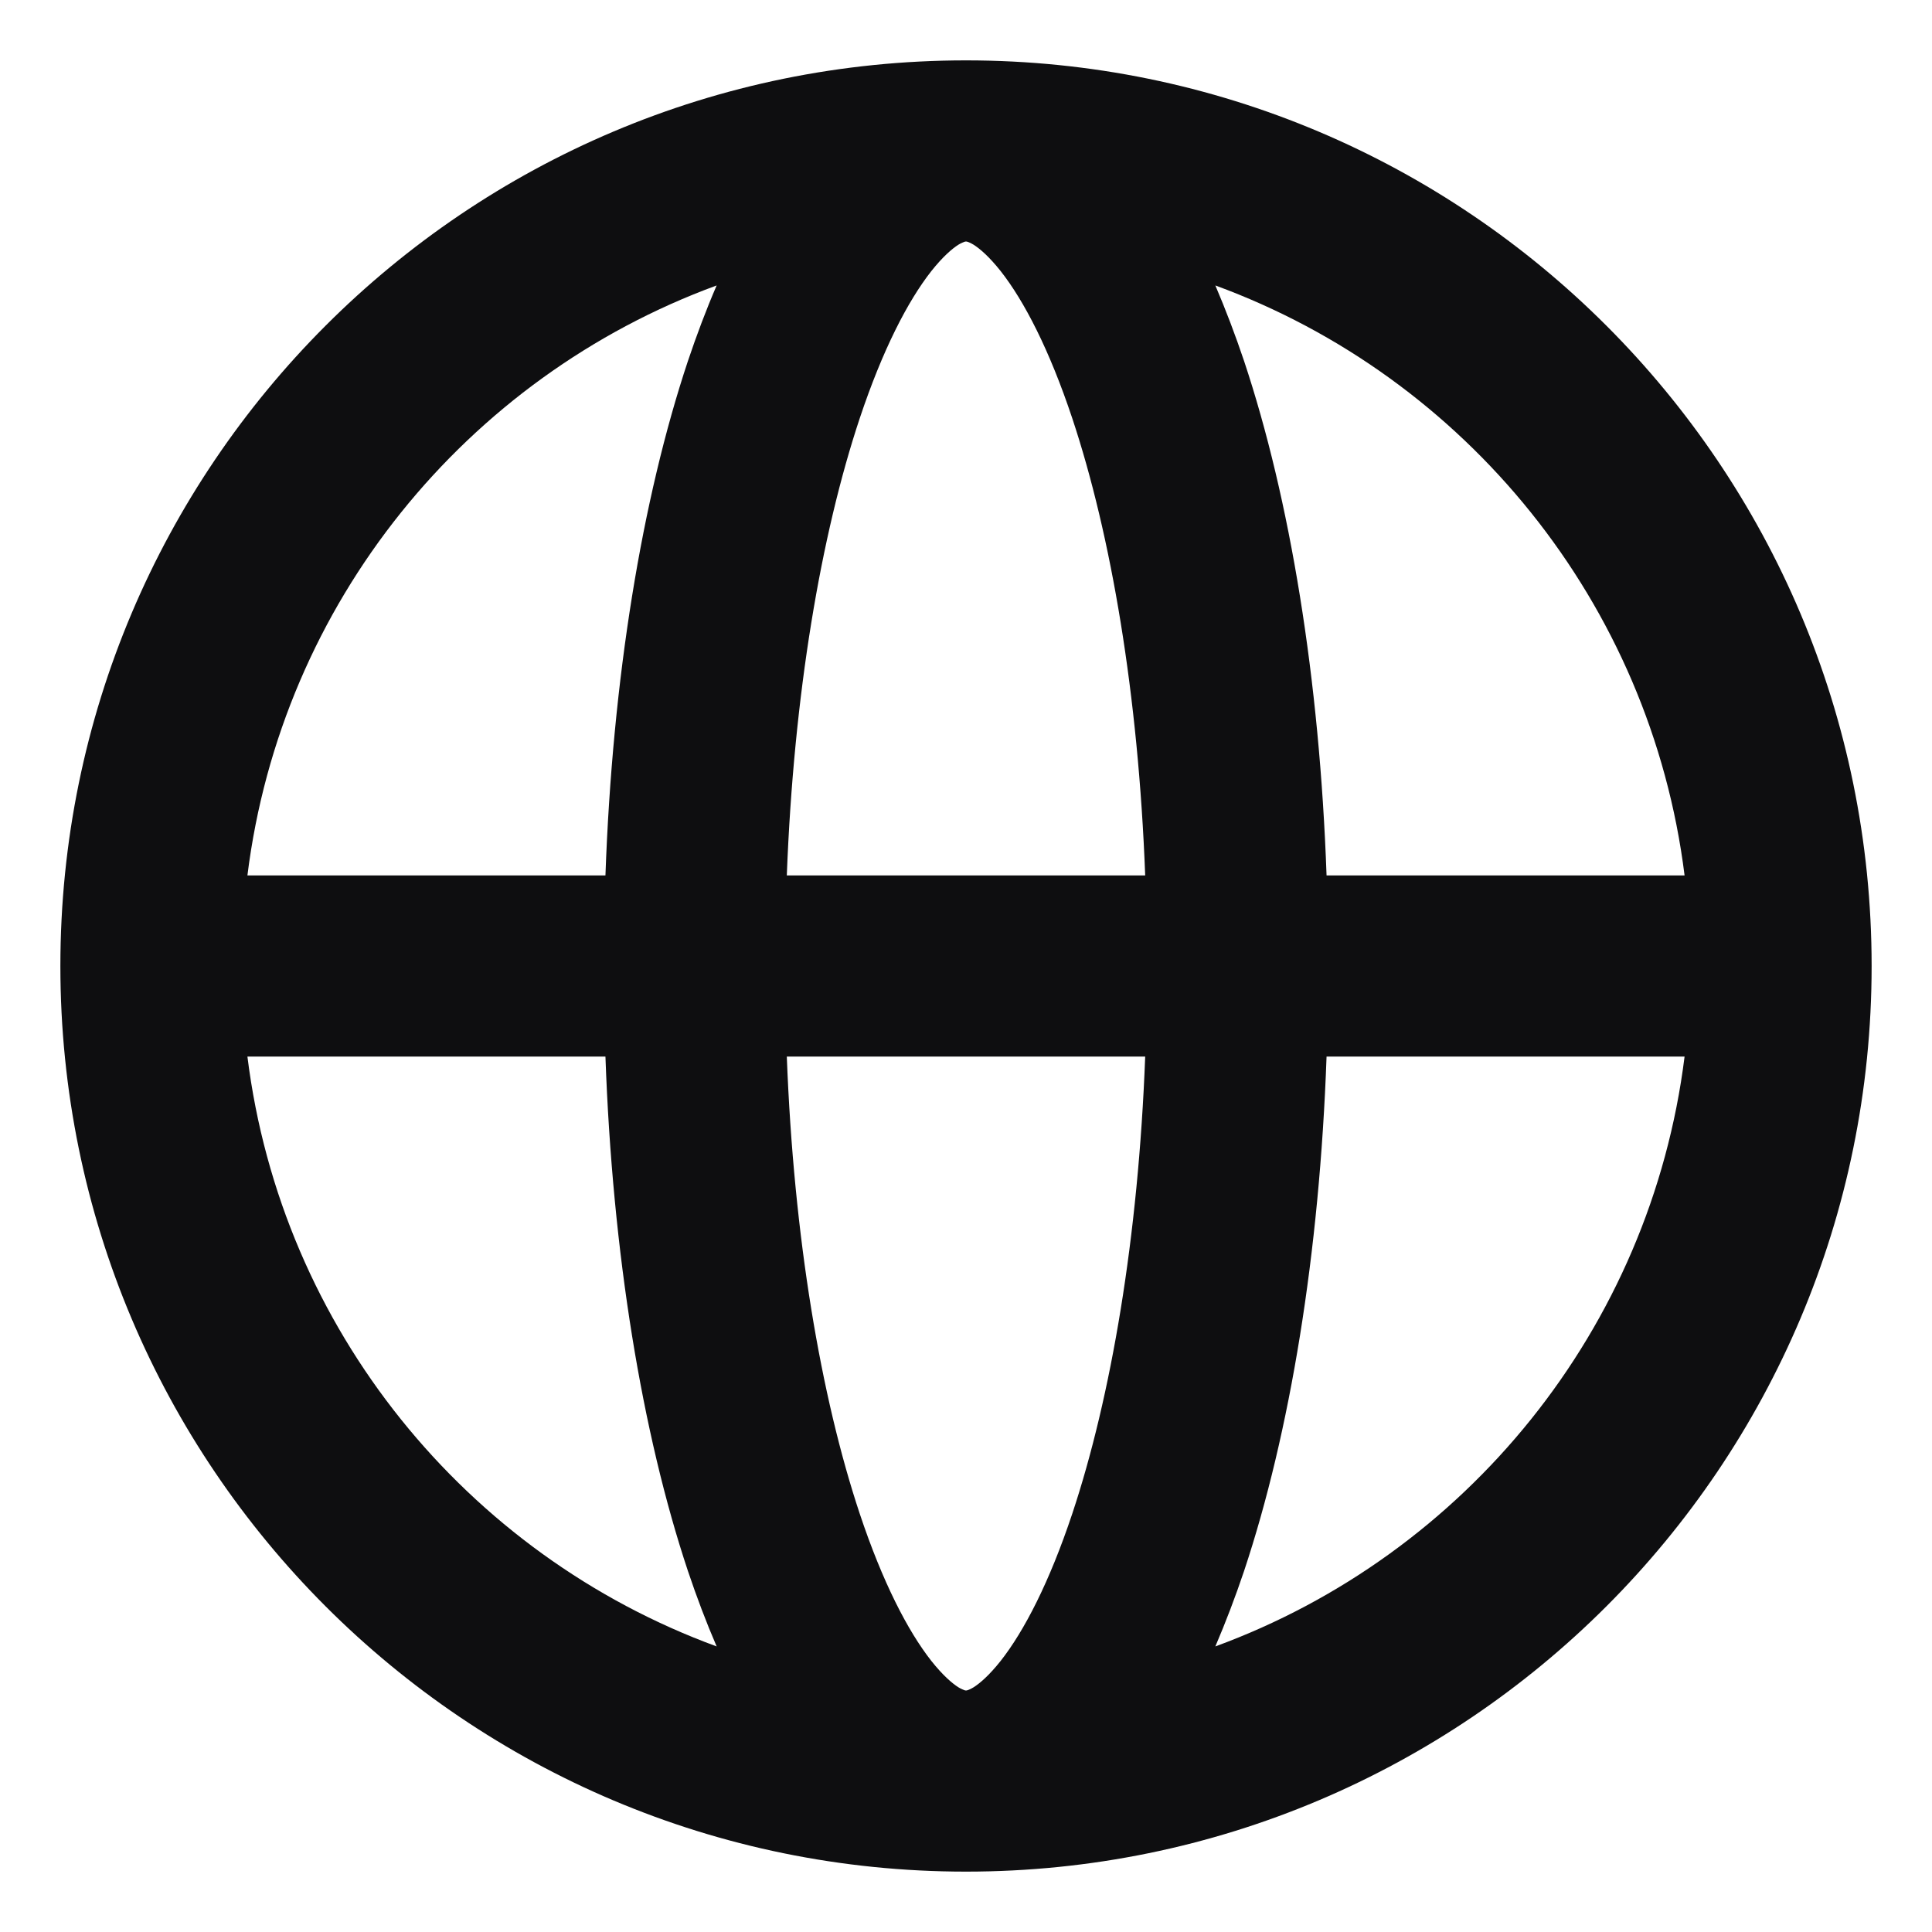 <svg width="16" height="16" viewBox="0 0 16 16" fill="none" xmlns="http://www.w3.org/2000/svg">
<g clip-path="url(#clip0_4967_1018)">
<path d="M8 0.5C12.142 0.5 15.5 3.858 15.5 8C15.5 12.142 12.142 15.5 8 15.5C3.858 15.5 0.5 12.142 0.5 8C0.5 3.858 3.858 0.5 8 0.5ZM6.516 8.75C6.573 10.248 6.798 11.568 7.12 12.536C7.309 13.103 7.518 13.507 7.713 13.755C7.809 13.876 7.887 13.942 7.938 13.974C7.963 13.989 7.98 13.995 7.988 13.998C7.996 14 7.999 14 8 14C8.001 14 8.004 14 8.012 13.998C8.02 13.995 8.037 13.989 8.062 13.974C8.113 13.942 8.191 13.876 8.287 13.755C8.482 13.507 8.691 13.103 8.88 12.536C9.202 11.568 9.427 10.248 9.484 8.75H6.516ZM2.049 8.75C2.33 11.008 3.864 12.876 5.935 13.635C5.849 13.436 5.77 13.227 5.697 13.01C5.316 11.866 5.072 10.38 5.014 8.75H2.049ZM10.986 8.75C10.928 10.38 10.684 11.866 10.303 13.01C10.23 13.227 10.15 13.436 10.065 13.635C12.136 12.876 13.669 11.008 13.951 8.75H10.986ZM5.935 2.364C3.864 3.123 2.33 4.992 2.049 7.25H5.014C5.072 5.62 5.316 4.134 5.697 2.99C5.77 2.773 5.849 2.563 5.935 2.364ZM7.988 2.002C7.98 2.005 7.963 2.011 7.938 2.026C7.887 2.058 7.809 2.124 7.713 2.245C7.518 2.493 7.309 2.897 7.12 3.464C6.798 4.432 6.573 5.752 6.516 7.25H9.484C9.427 5.752 9.202 4.432 8.88 3.464C8.691 2.897 8.482 2.493 8.287 2.245C8.191 2.124 8.113 2.058 8.062 2.026C8.037 2.011 8.02 2.005 8.012 2.002C8.004 2 8.001 2 8 2C7.999 2 7.996 2 7.988 2.002ZM10.065 2.364C10.15 2.563 10.23 2.773 10.303 2.99C10.684 4.134 10.928 5.62 10.986 7.25H13.951C13.669 4.992 12.136 3.123 10.065 2.364Z" fill="#0E0E10"/>
</g>
<defs>
<clipPath id="clip0_4967_1018">
<rect width="16" height="16" fill="white"/>
</clipPath>
</defs>
</svg>
